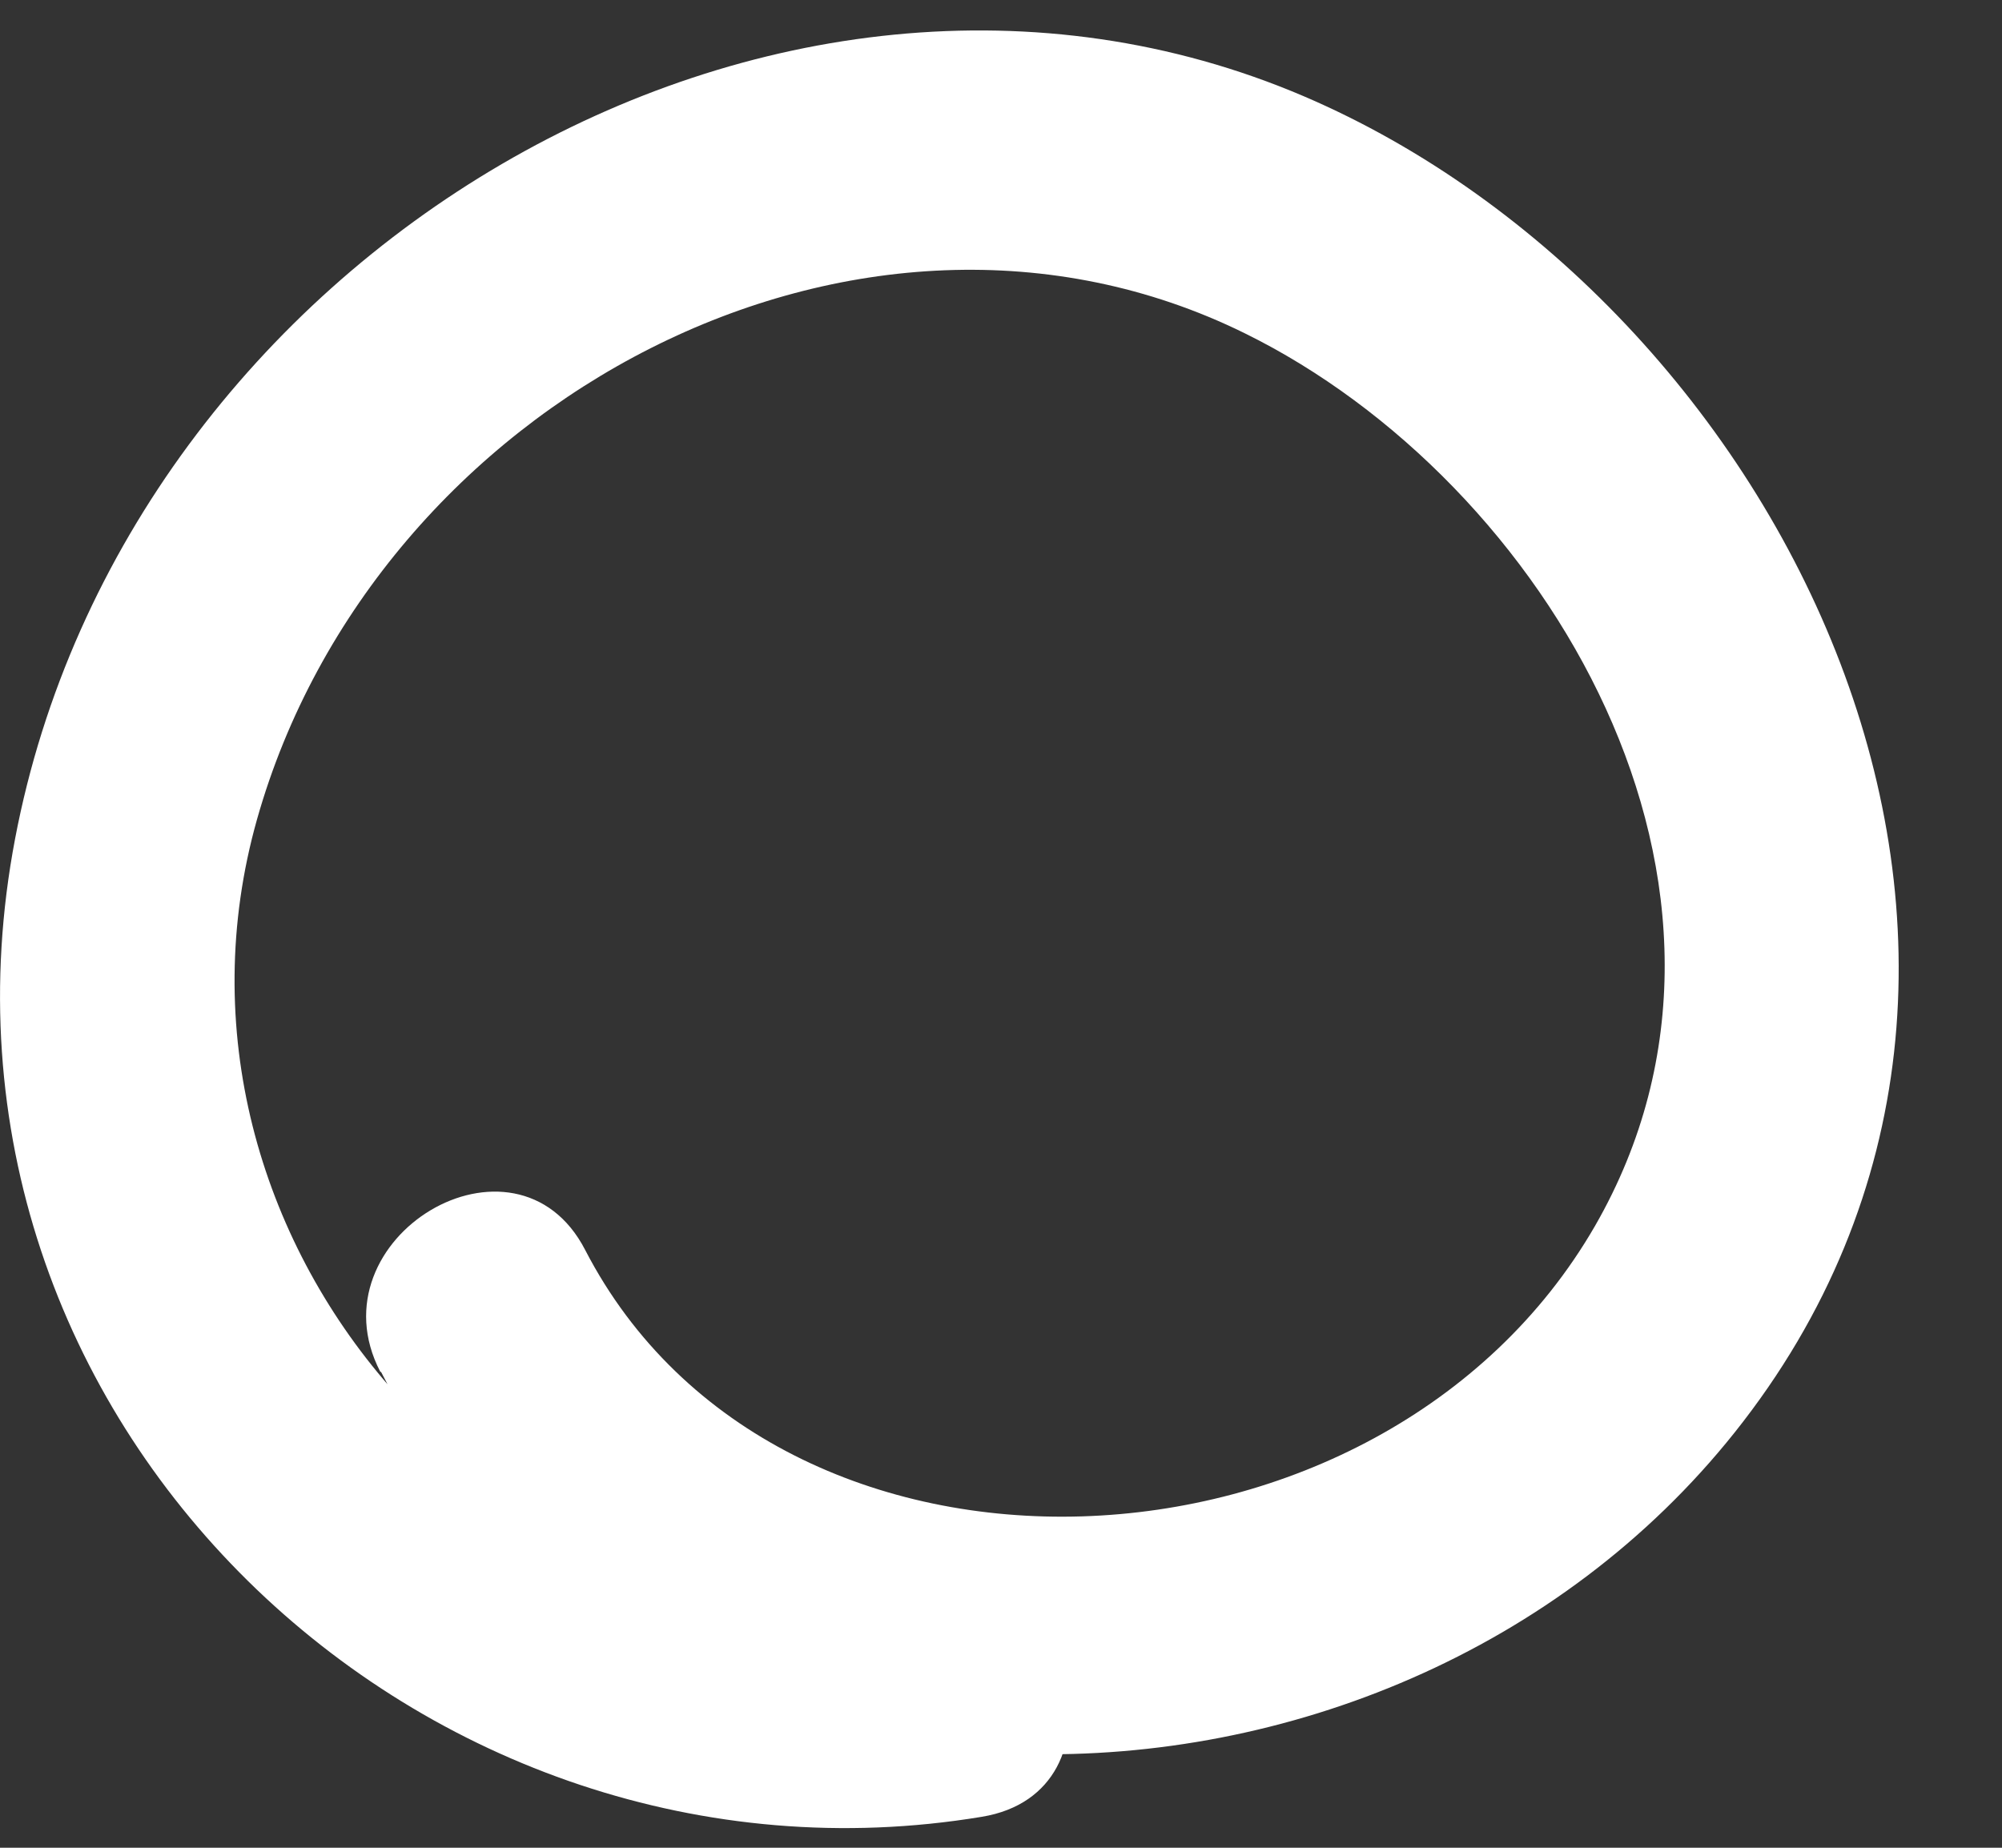 <svg width="13" height="12" viewBox="0 0 13 12" fill="none" xmlns="http://www.w3.org/2000/svg">
<rect x="0" y="0" width="13" height="12" fill="#333333" stroke="none"/>
<path d="M2.475 8.911C4.143 12.156 8.998 12.148 11.264 9.303C13.719 6.222 11.571 1.954 8.466 0.625C5.022 -0.847 0.818 1.661 0.098 5.447C-0.623 9.232 2.759 12.399 6.375 11.799C7.346 11.64 6.967 10.149 6.007 10.311C3.285 10.76 0.901 8.042 1.669 5.321C2.438 2.6 5.583 0.933 8.082 2.164C10.037 3.125 11.621 5.766 10.357 7.962C8.969 10.366 5.05 10.535 3.8 8.118C3.349 7.244 2.019 8.039 2.469 8.908L2.475 8.911Z" fill="white"/>
</svg>

